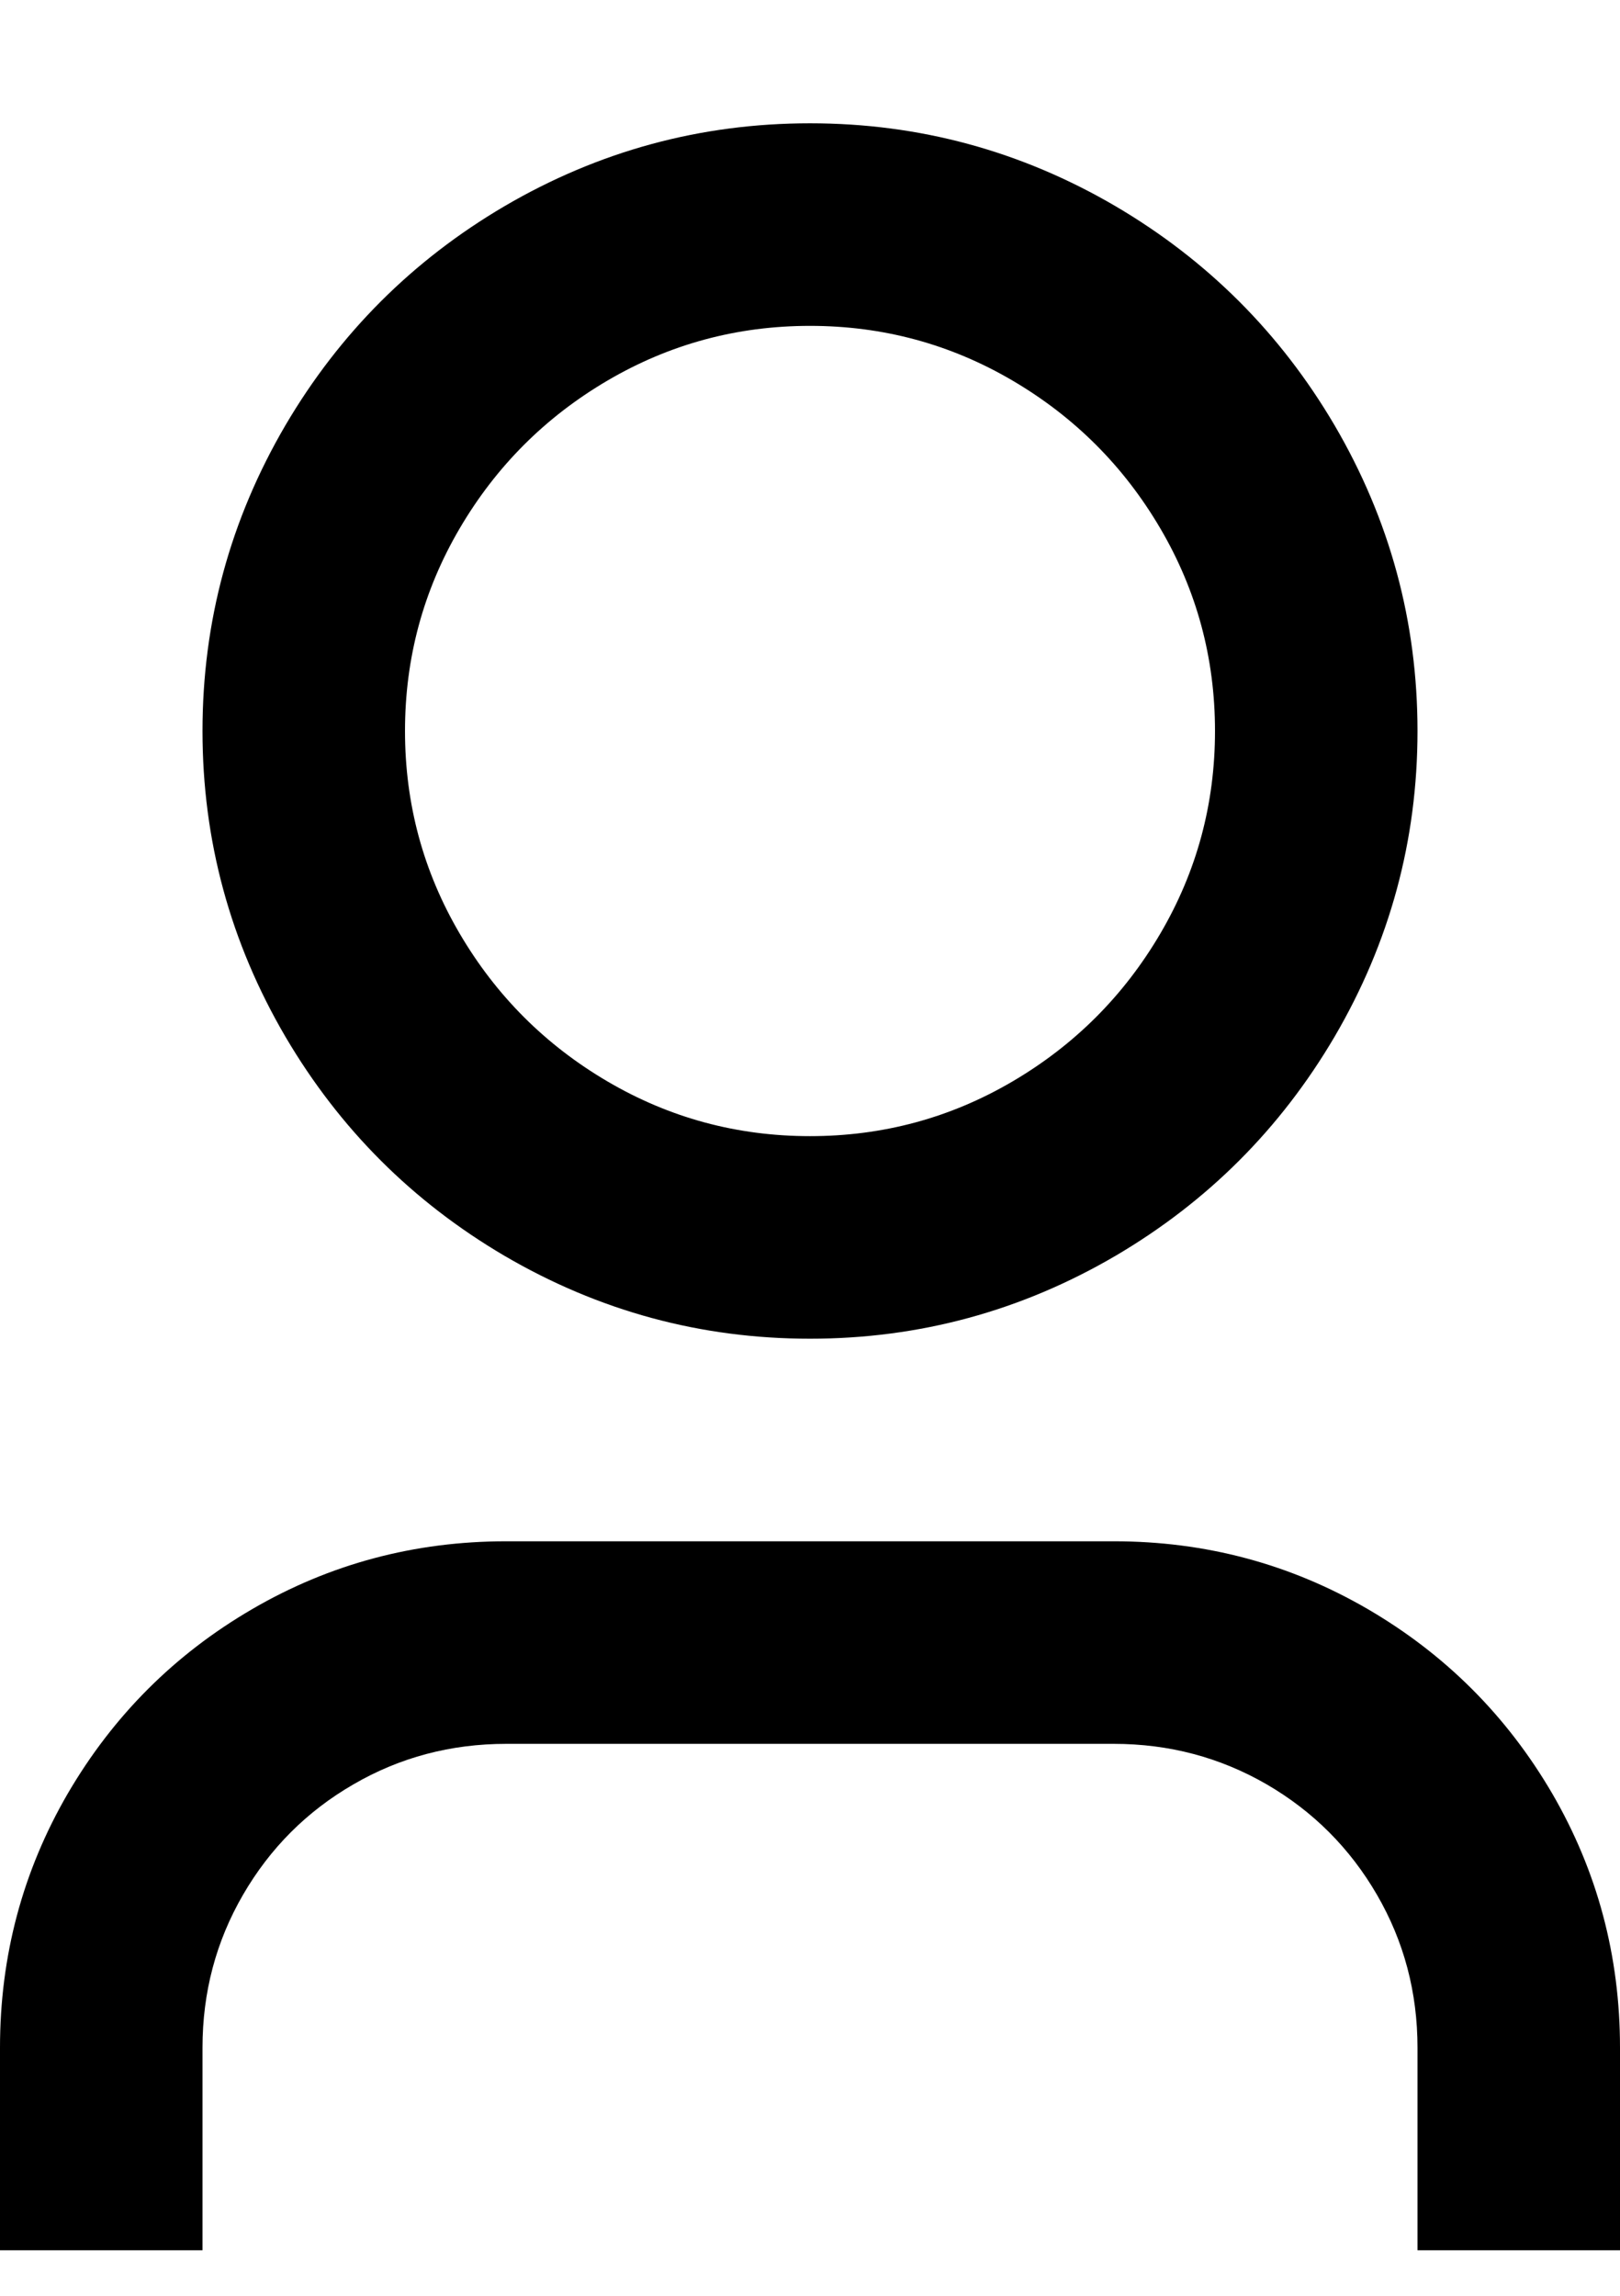 <svg width="12" height="17" viewBox="0 0 12 17" fill="none" xmlns="http://www.w3.org/2000/svg">
<path d="M12 16.663H10.5V15.163C10.5 14.753 10.4 14.376 10.2 14.031C10 13.686 9.727 13.413 9.383 13.213C9.037 13.013 8.66 12.913 8.25 12.913H3.75C3.34 12.913 2.962 13.013 2.618 13.213C2.272 13.413 2 13.686 1.8 14.031C1.6 14.376 1.5 14.753 1.5 15.163V16.663H0V15.163C0 14.483 0.168 13.856 0.502 13.281C0.838 12.706 1.292 12.251 1.867 11.916C2.442 11.581 3.07 11.413 3.75 11.413H8.25C8.93 11.413 9.557 11.581 10.133 11.916C10.707 12.251 11.162 12.706 11.498 13.281C11.832 13.856 12 14.483 12 15.163V16.663ZM6 9.913C5.19 9.913 4.435 9.708 3.735 9.298C3.055 8.898 2.515 8.358 2.115 7.678C1.705 6.978 1.5 6.223 1.5 5.413C1.5 4.603 1.705 3.848 2.115 3.148C2.515 2.468 3.055 1.928 3.735 1.528C4.435 1.118 5.19 0.913 6 0.913C6.81 0.913 7.565 1.118 8.265 1.528C8.945 1.928 9.485 2.468 9.885 3.148C10.295 3.848 10.5 4.603 10.5 5.413C10.5 6.223 10.295 6.978 9.885 7.678C9.485 8.358 8.945 8.898 8.265 9.298C7.565 9.708 6.81 9.913 6 9.913ZM6 8.413C6.54 8.413 7.04 8.278 7.5 8.008C7.96 7.738 8.325 7.373 8.595 6.913C8.865 6.453 9 5.953 9 5.413C9 4.873 8.865 4.373 8.595 3.913C8.325 3.453 7.96 3.088 7.5 2.818C7.04 2.548 6.54 2.413 6 2.413C5.46 2.413 4.96 2.548 4.5 2.818C4.04 3.088 3.675 3.453 3.405 3.913C3.135 4.373 3 4.873 3 5.413C3 5.953 3.135 6.453 3.405 6.913C3.675 7.373 4.04 7.738 4.5 8.008C4.96 8.278 5.46 8.413 6 8.413Z" fill="black"/>
</svg>
